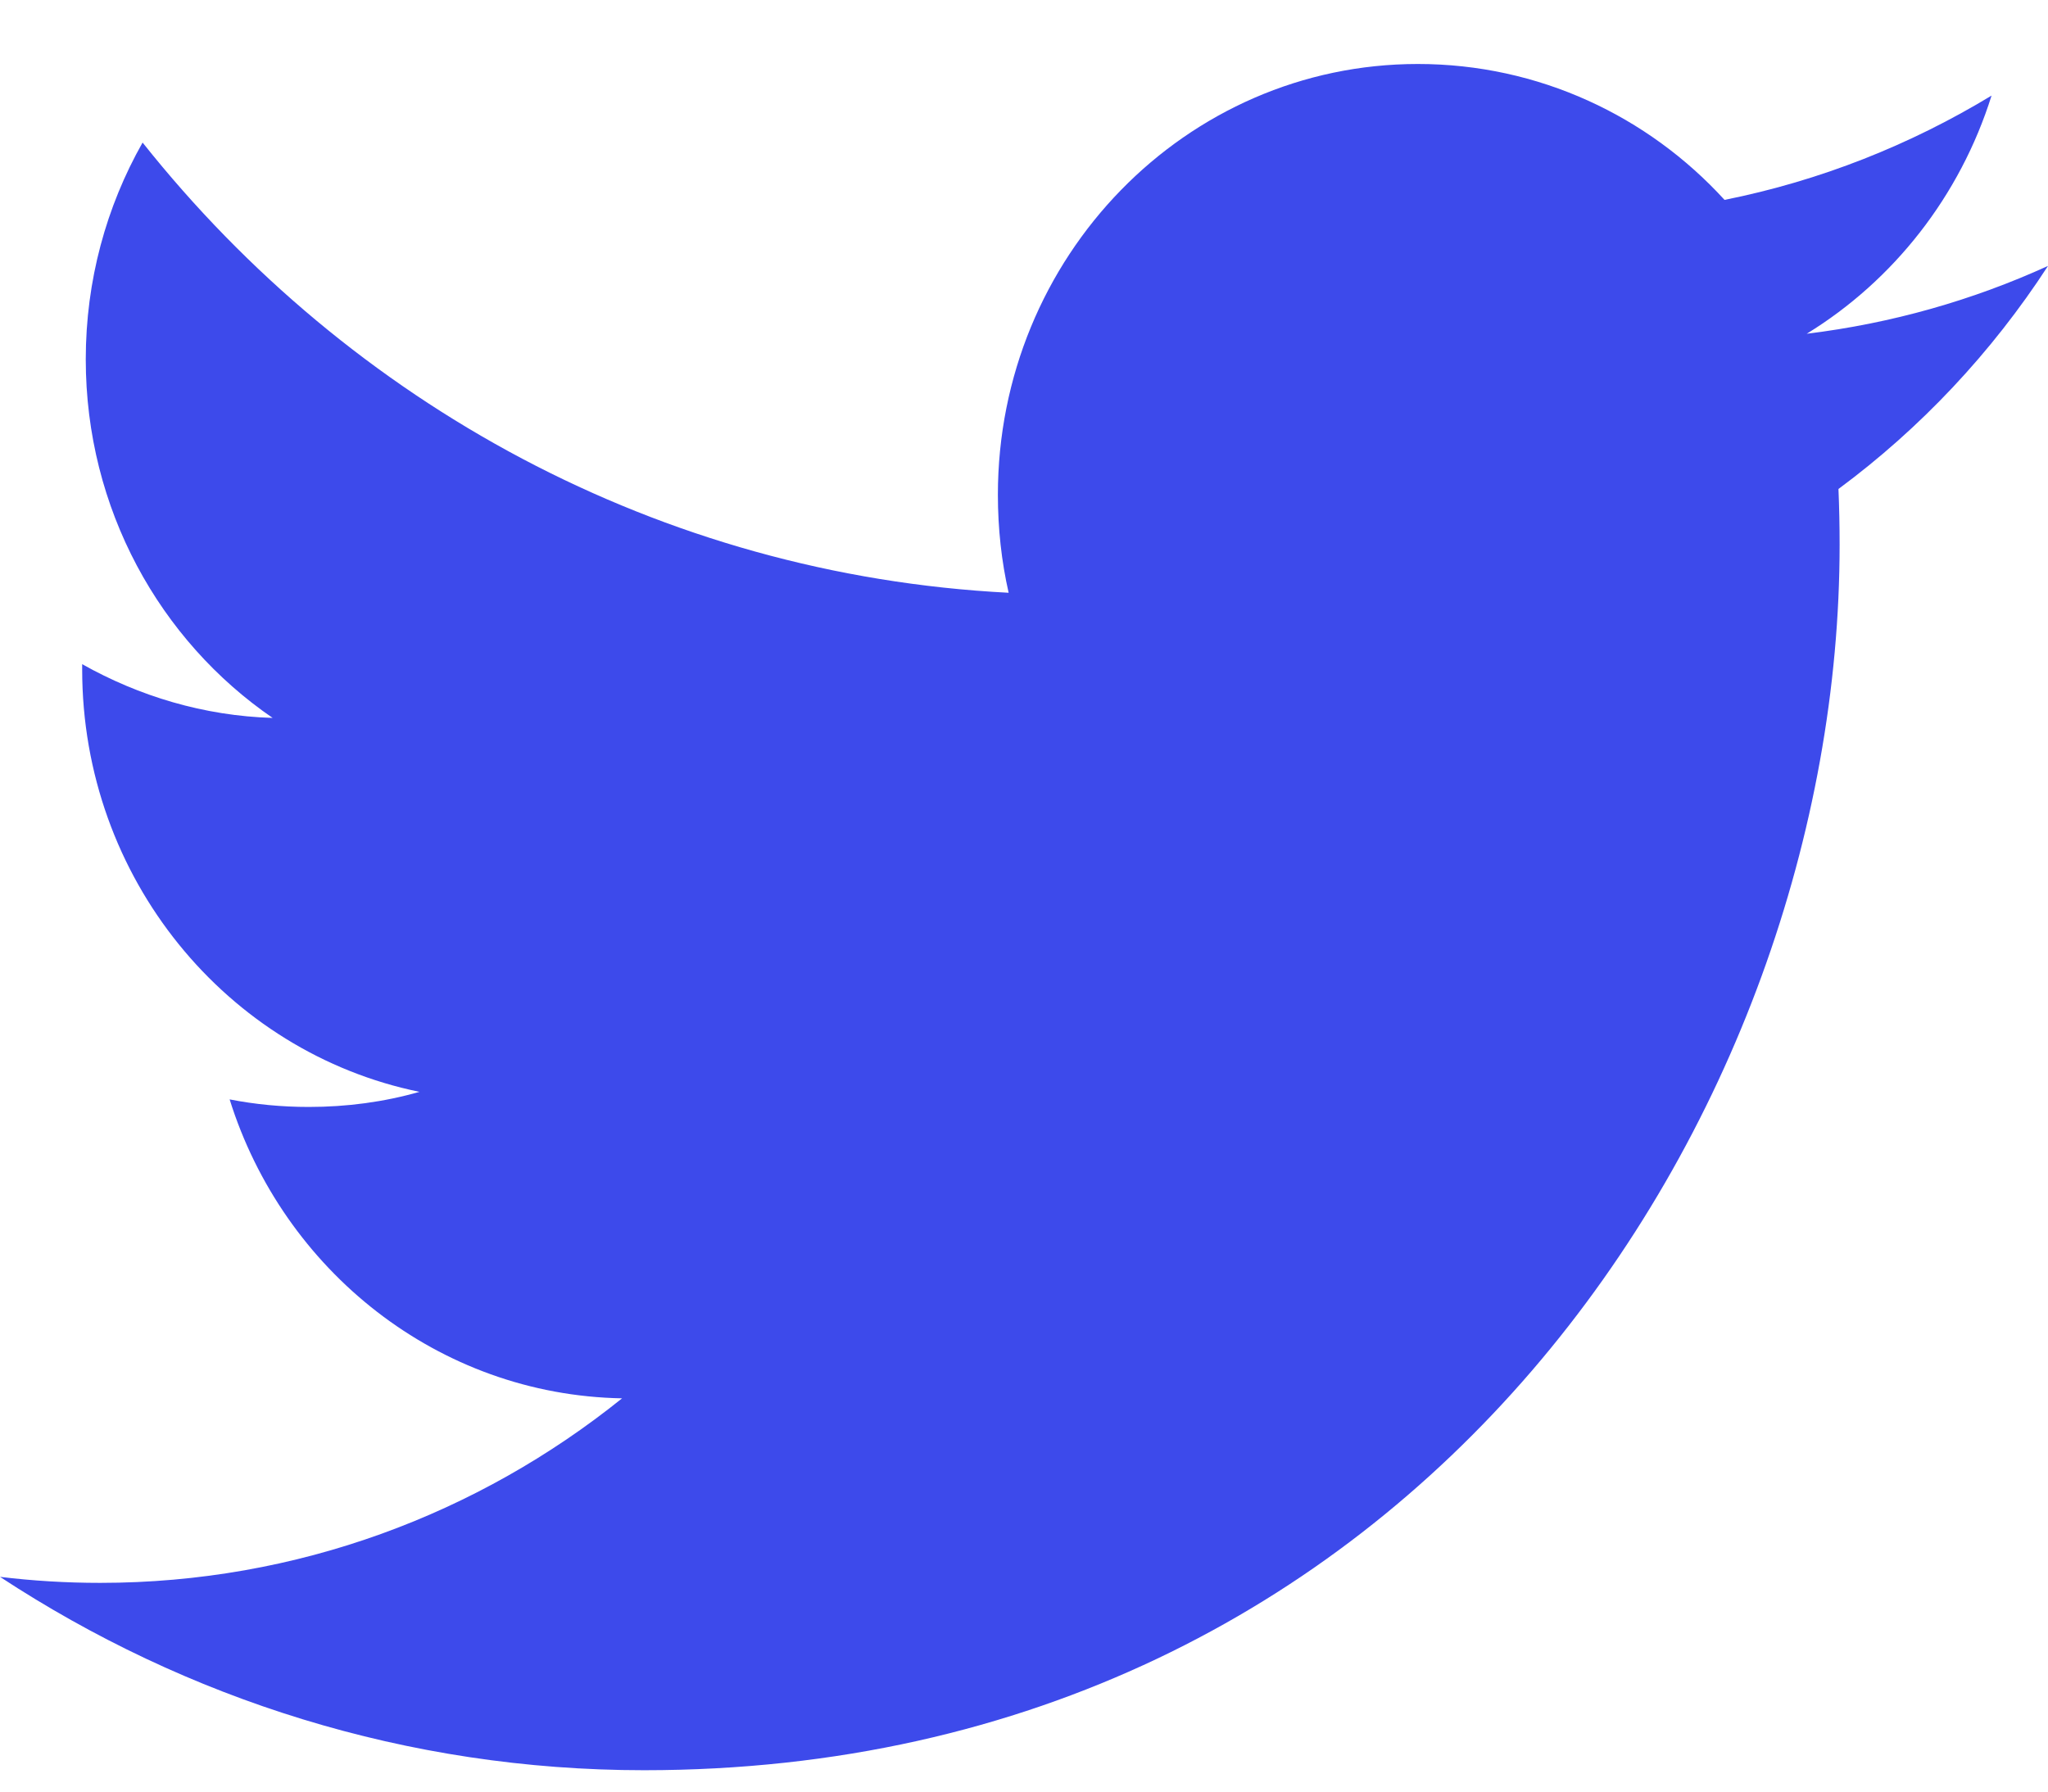 <?xml version="1.0" encoding="UTF-8"?>
<svg width="16px" height="14px" viewBox="0 0 16 14" version="1.1" xmlns="http://www.w3.org/2000/svg" xmlns:xlink="http://www.w3.org/1999/xlink">
    <!-- Generator: Sketch 61.2 (89653) - https://sketch.com -->
    <title>Twitter</title>
    <desc>Created with Sketch.</desc>
    <defs>
        <path d="M16,2.078 C15.412,2.346 14.779,2.527 14.115,2.608 C14.793,2.192 15.313,1.532 15.559,0.747 C14.924,1.132 14.222,1.412 13.473,1.562 C12.876,0.908 12.022,0.5 11.077,0.5 C9.265,0.5 7.796,2.007 7.796,3.866 C7.796,4.13 7.824,4.386 7.88,4.632 C5.152,4.492 2.734,3.153 1.114,1.114 C0.831,1.613 0.67,2.192 0.67,2.808 C0.67,3.976 1.249,5.006 2.13,5.61 C1.593,5.594 1.086,5.44 0.642,5.19 L0.642,5.231 C0.642,6.863 1.774,8.224 3.277,8.532 C3.001,8.611 2.711,8.65 2.412,8.65 C2.2,8.65 1.994,8.63 1.794,8.591 C2.212,9.927 3.423,10.901 4.86,10.927 C3.737,11.83 2.321,12.369 0.783,12.369 C0.518,12.369 0.256,12.353 0,12.322 C1.453,13.276 3.179,13.833 5.032,13.833 C11.07,13.833 14.372,8.705 14.372,4.257 C14.372,4.11 14.369,3.964 14.363,3.821 C15.005,3.346 15.561,2.754 16,2.078" id="path-1"></path>
    </defs>
    <g id="Epoka" stroke="none" stroke-width="1" fill="none" fill-rule="evenodd">
        <g id="Epoka_Desktop_Actu_detail_short" transform="translate(-1284, -109)">
            <g id="Share-Over" transform="translate(1200, 96)">
                <g id="icn/Arrow-left-Copy-2" transform="translate(84, 13)">
                    <mask id="mask-2" fill="white">
                        <use xlink:href="#path-1"></use>
                    </mask>
                    <use id="Twitter" fill="#3D4AEB" xlink:href="#path-1"></use>
                </g>
            </g>
        </g>
    </g>
</svg>